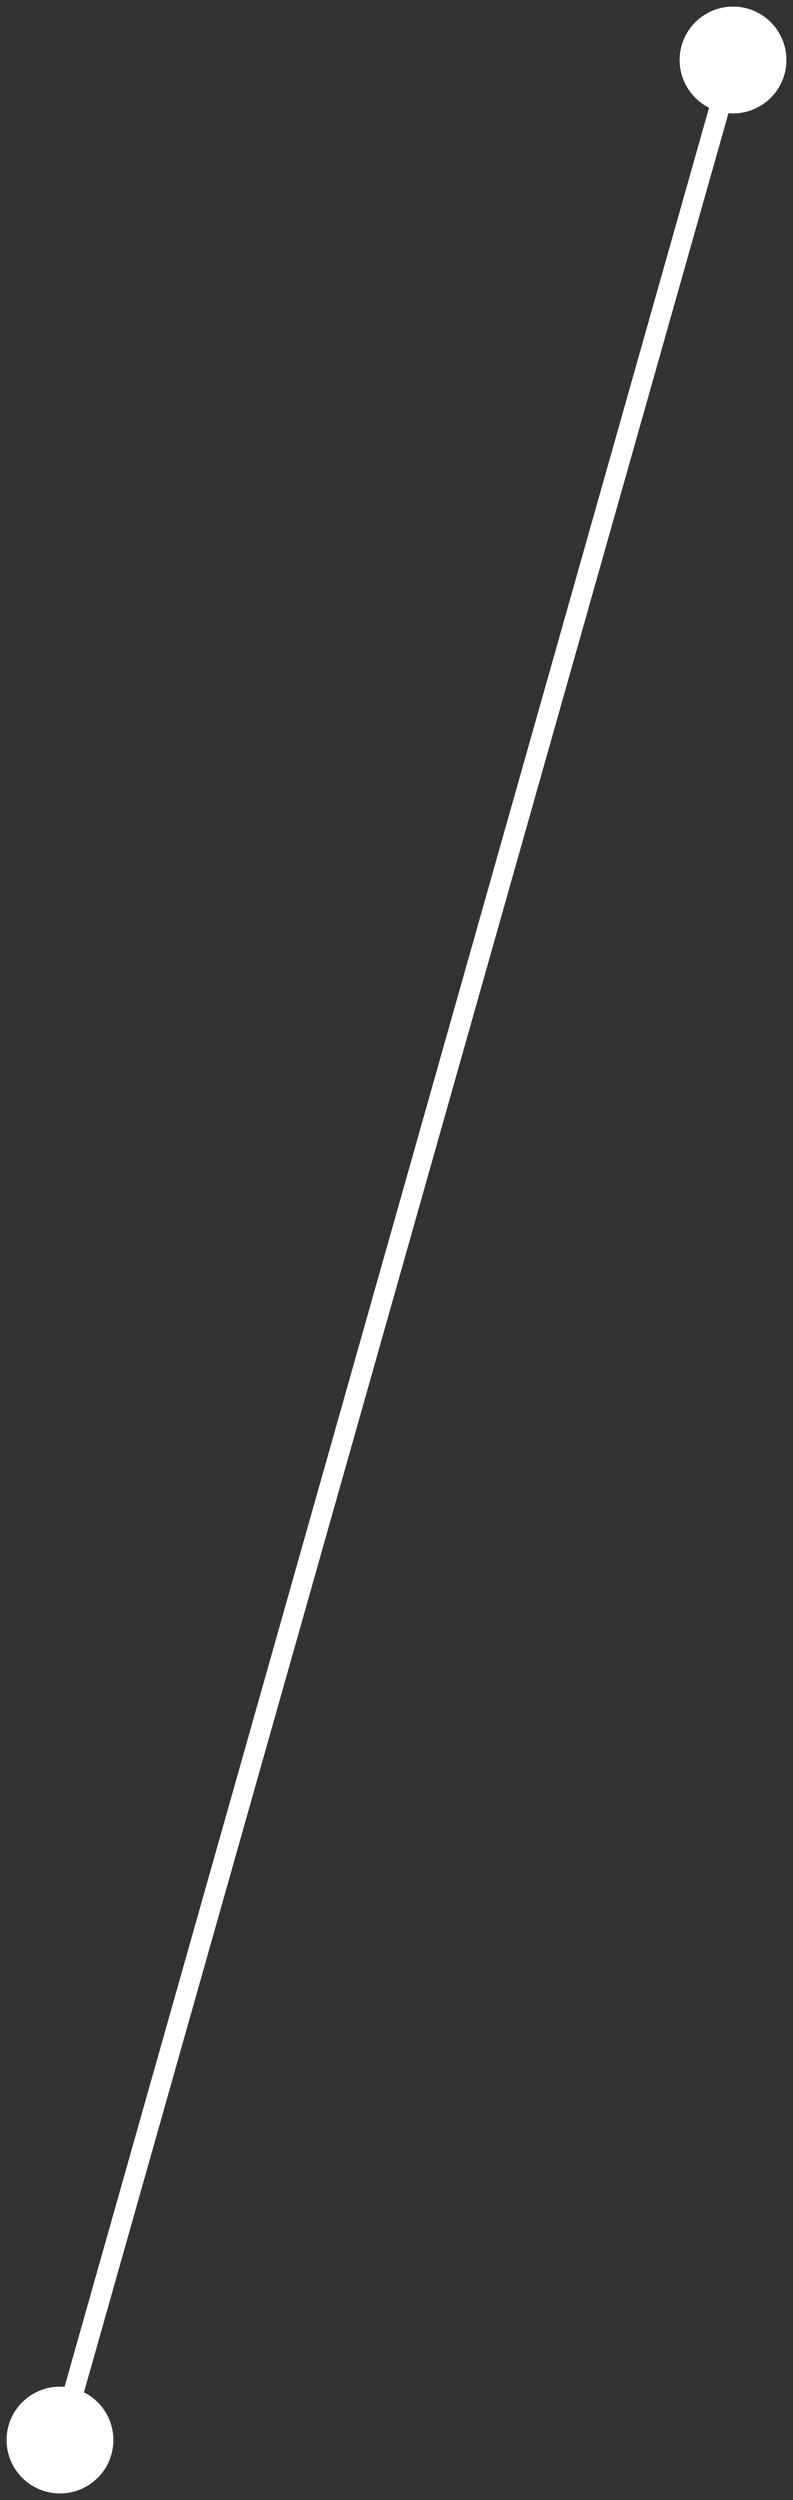 <svg width="119" height="375" viewBox="0 0 119 375" fill="none" xmlns="http://www.w3.org/2000/svg">
<rect x="0" y="0" width="119" height="375" fill="#333333" stroke="none"/>
<path fill-rule="evenodd" clip-rule="evenodd" d="M102.302 6.822C103.505 2.571 107.926 0.099 112.178 1.302C116.429 2.505 118.901 6.926 117.698 11.178C116.635 14.936 113.056 17.303 109.304 16.971L12.583 358.846C15.953 360.529 17.761 364.42 16.698 368.178C15.495 372.429 11.074 374.901 6.822 373.698C2.571 372.495 0.099 368.074 1.302 363.822C2.365 360.064 5.944 357.697 9.696 358.029L106.417 16.154C103.047 14.471 101.239 10.58 102.302 6.822Z" fill="white"/>
<path fill-rule="evenodd" clip-rule="evenodd" d="M102.302 6.822C103.505 2.571 107.926 0.099 112.178 1.302C116.429 2.505 118.901 6.926 117.698 11.178C116.635 14.936 113.056 17.303 109.304 16.971L12.583 358.846C15.953 360.529 17.761 364.42 16.698 368.178C15.495 372.429 11.074 374.901 6.822 373.698C2.571 372.495 0.099 368.074 1.302 363.822C2.365 360.064 5.944 357.697 9.696 358.029L106.417 16.154C103.047 14.471 101.239 10.58 102.302 6.822Z" fill="white"/>
<path fill-rule="evenodd" clip-rule="evenodd" d="M102.302 6.822C103.505 2.571 107.926 0.099 112.178 1.302C116.429 2.505 118.901 6.926 117.698 11.178C116.635 14.936 113.056 17.303 109.304 16.971L12.583 358.846C15.953 360.529 17.761 364.42 16.698 368.178C15.495 372.429 11.074 374.901 6.822 373.698C2.571 372.495 0.099 368.074 1.302 363.822C2.365 360.064 5.944 357.697 9.696 358.029L106.417 16.154C103.047 14.471 101.239 10.58 102.302 6.822Z" fill="white"/>
</svg>
